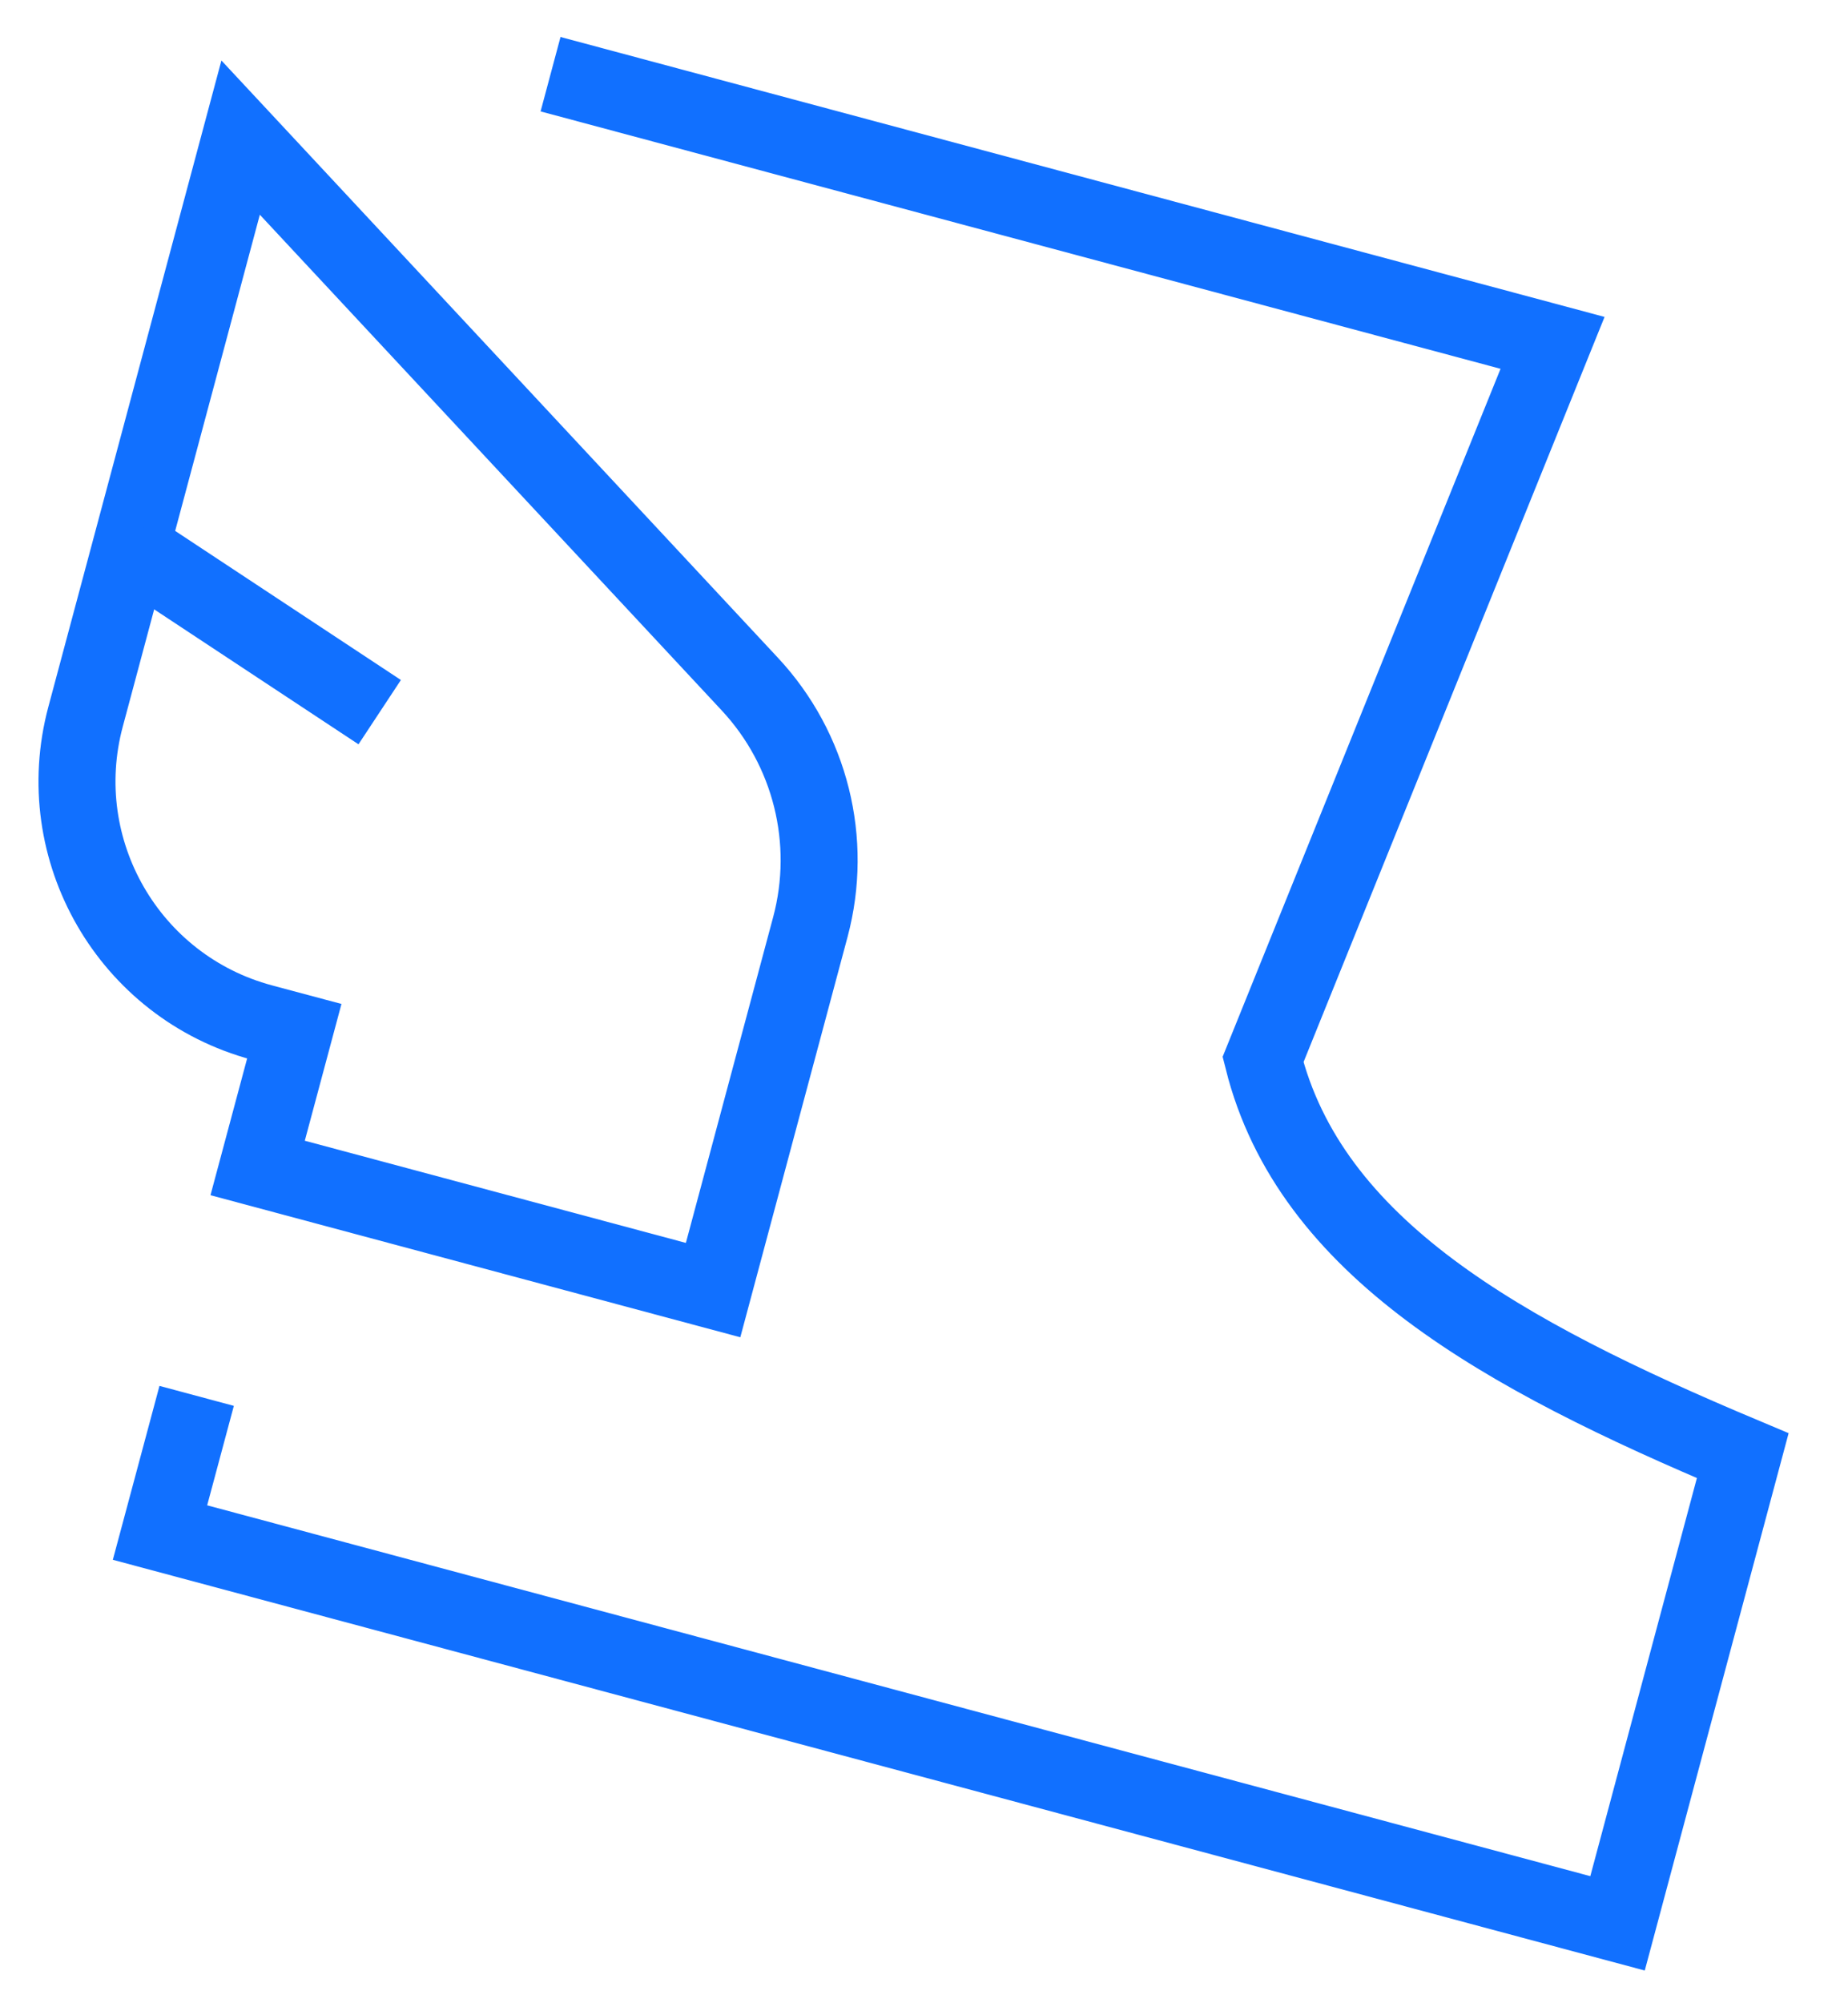 <svg width="24" height="26" viewBox="0 0 24 26" fill="none" xmlns="http://www.w3.org/2000/svg">
<path d="M7.15 0.963L20.163 4.45L16.403 13.752C17.015 16.194 19.498 17.576 22.633 18.893L21.007 24.963L2.078 19.891L2.554 18.117" stroke="#1170FF"/>
<path d="M10.524 12.032L9.261 16.744L3.346 15.159L3.822 13.384L3.403 13.272C1.674 12.809 0.648 11.032 1.111 9.303L3.125 1.786L9.737 8.878C10.526 9.723 10.823 10.915 10.524 12.032Z" stroke="#1170FF"/>
<path d="M4.931 9.243L1.698 7.109" stroke="#1170FF"/>
</svg>
